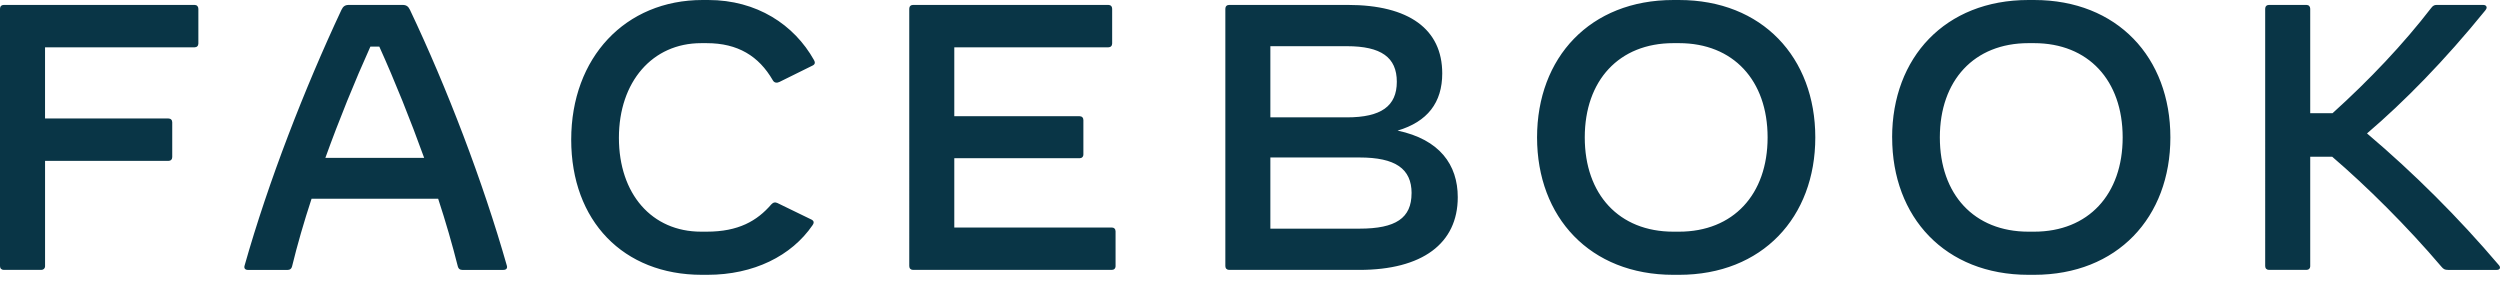 <svg xmlns="http://www.w3.org/2000/svg" width="124" height="14" viewBox="0 0 124 14">
    <path fill="#093546" fill-rule="evenodd" d="M9.839.432v1.727c0 .113-.076.188-.188.188H2.234v3.53h6.121c.113 0 .188.075.188.188v1.727c0 .113-.075.188-.188.188h-6.12v5.22c0 .112-.076.187-.188.187H.187c-.112 0-.187-.075-.187-.187V.432C0 .319.075.244.188.244H9.65c.112 0 .188.075.188.188zm15.133 12.955h-2.047c-.112 0-.188-.056-.216-.169-.272-1.08-.6-2.215-.976-3.36h-6.28c-.376 1.145-.705 2.28-.968 3.36-.028.113-.103.17-.216.17h-1.971c-.131 0-.207-.076-.169-.207 1.183-4.187 2.985-8.806 4.807-12.693.084-.178.187-.244.366-.244h2.666c.178 0 .282.066.366.244 1.84 3.877 3.615 8.506 4.807 12.693.037.131-.038.206-.17.206zM21.038 7.83h-4.9c.685-1.897 1.455-3.793 2.234-5.52h.441c.78 1.727 1.54 3.623 2.225 5.52zm7.294-.902C28.332 2.854 31.017 0 34.848 0h.281c2.404 0 4.262 1.22 5.248 2.985.066.113.047.207-.066.263l-1.652.817c-.112.056-.253.056-.328-.084-.695-1.202-1.737-1.84-3.277-1.84h-.282c-2.412 0-4.074 1.915-4.074 4.694 0 2.788 1.634 4.656 4.074 4.656h.282c1.577 0 2.497-.535 3.202-1.352.093-.103.197-.122.31-.066l1.699.826c.065.038.093.085.093.132s-.018.084-.056.14c-1.042 1.522-2.92 2.46-5.21 2.46h-.282c-3.896 0-6.478-2.675-6.478-6.703zm27 4.544V13.2c0 .112-.075.187-.188.187h-9.857c-.113 0-.188-.075-.188-.187V.432c0-.113.075-.188.188-.188h9.688c.113 0 .188.075.188.188v1.727c0 .113-.075.188-.188.188h-7.642v3.417h6.215c.113 0 .188.075.188.188v1.709c0 .112-.075.187-.188.187h-6.215v3.436h7.811c.113 0 .188.076.188.188zm16.973-1.69c0 2.3-1.765 3.605-4.882 3.605h-6.459c-.112 0-.187-.075-.187-.187V.432c0-.113.075-.188.187-.188h5.887c3.032 0 4.684 1.202 4.684 3.398 0 1.446-.732 2.395-2.215 2.836 2.084.44 2.985 1.69 2.985 3.304zm-2.29-.197c0-1.22-.808-1.774-2.582-1.774H63.01v3.53h4.422c1.802 0 2.581-.526 2.581-1.756zm-3.211-7.294c1.699 0 2.478.553 2.478 1.765 0 1.21-.78 1.765-2.478 1.765H63.01V2.29h3.793zm9.434 4.525c0-3.962 2.629-6.816 6.76-6.816h.281c4.13 0 6.76 2.854 6.76 6.816 0 3.961-2.63 6.815-6.76 6.815h-.282c-4.13 0-6.759-2.854-6.759-6.815zm7.041 4.675h-.282c-2.694 0-4.393-1.85-4.393-4.675 0-2.826 1.7-4.676 4.393-4.676h.282c2.694 0 4.394 1.85 4.394 4.676s-1.7 4.675-4.394 4.675zm10.57-4.675C93.85 2.854 96.48 0 100.61 0h.281c4.132 0 6.76 2.854 6.76 6.816 0 3.961-2.628 6.815-6.76 6.815h-.28c-4.132 0-6.76-2.854-6.76-6.815zm7.041 4.675h-.28c-2.696 0-4.394-1.85-4.394-4.675 0-2.826 1.698-4.676 4.393-4.676h.281c2.695 0 4.394 1.85 4.394 4.676s-1.699 4.675-4.394 4.675zm22.954 1.896h-2.422c-.16 0-.225-.037-.329-.16-1.699-1.999-3.707-3.99-5.417-5.454h-1.089V13.2c0 .112-.075.187-.188.187h-1.859c-.112 0-.187-.075-.187-.187V.432c0-.113.075-.188.187-.188h1.86c.112 0 .187.075.187.188v5.182h1.108c1.831-1.652 3.52-3.436 4.901-5.23.093-.121.169-.14.281-.14h2.291c.113 0 .17.056.17.132 0 .037-.02.084-.067.14-2.018 2.488-4.018 4.525-5.867 6.102 2.328 1.972 4.534 4.169 6.543 6.535.104.122.048.234-.103.234z" />
</svg>
